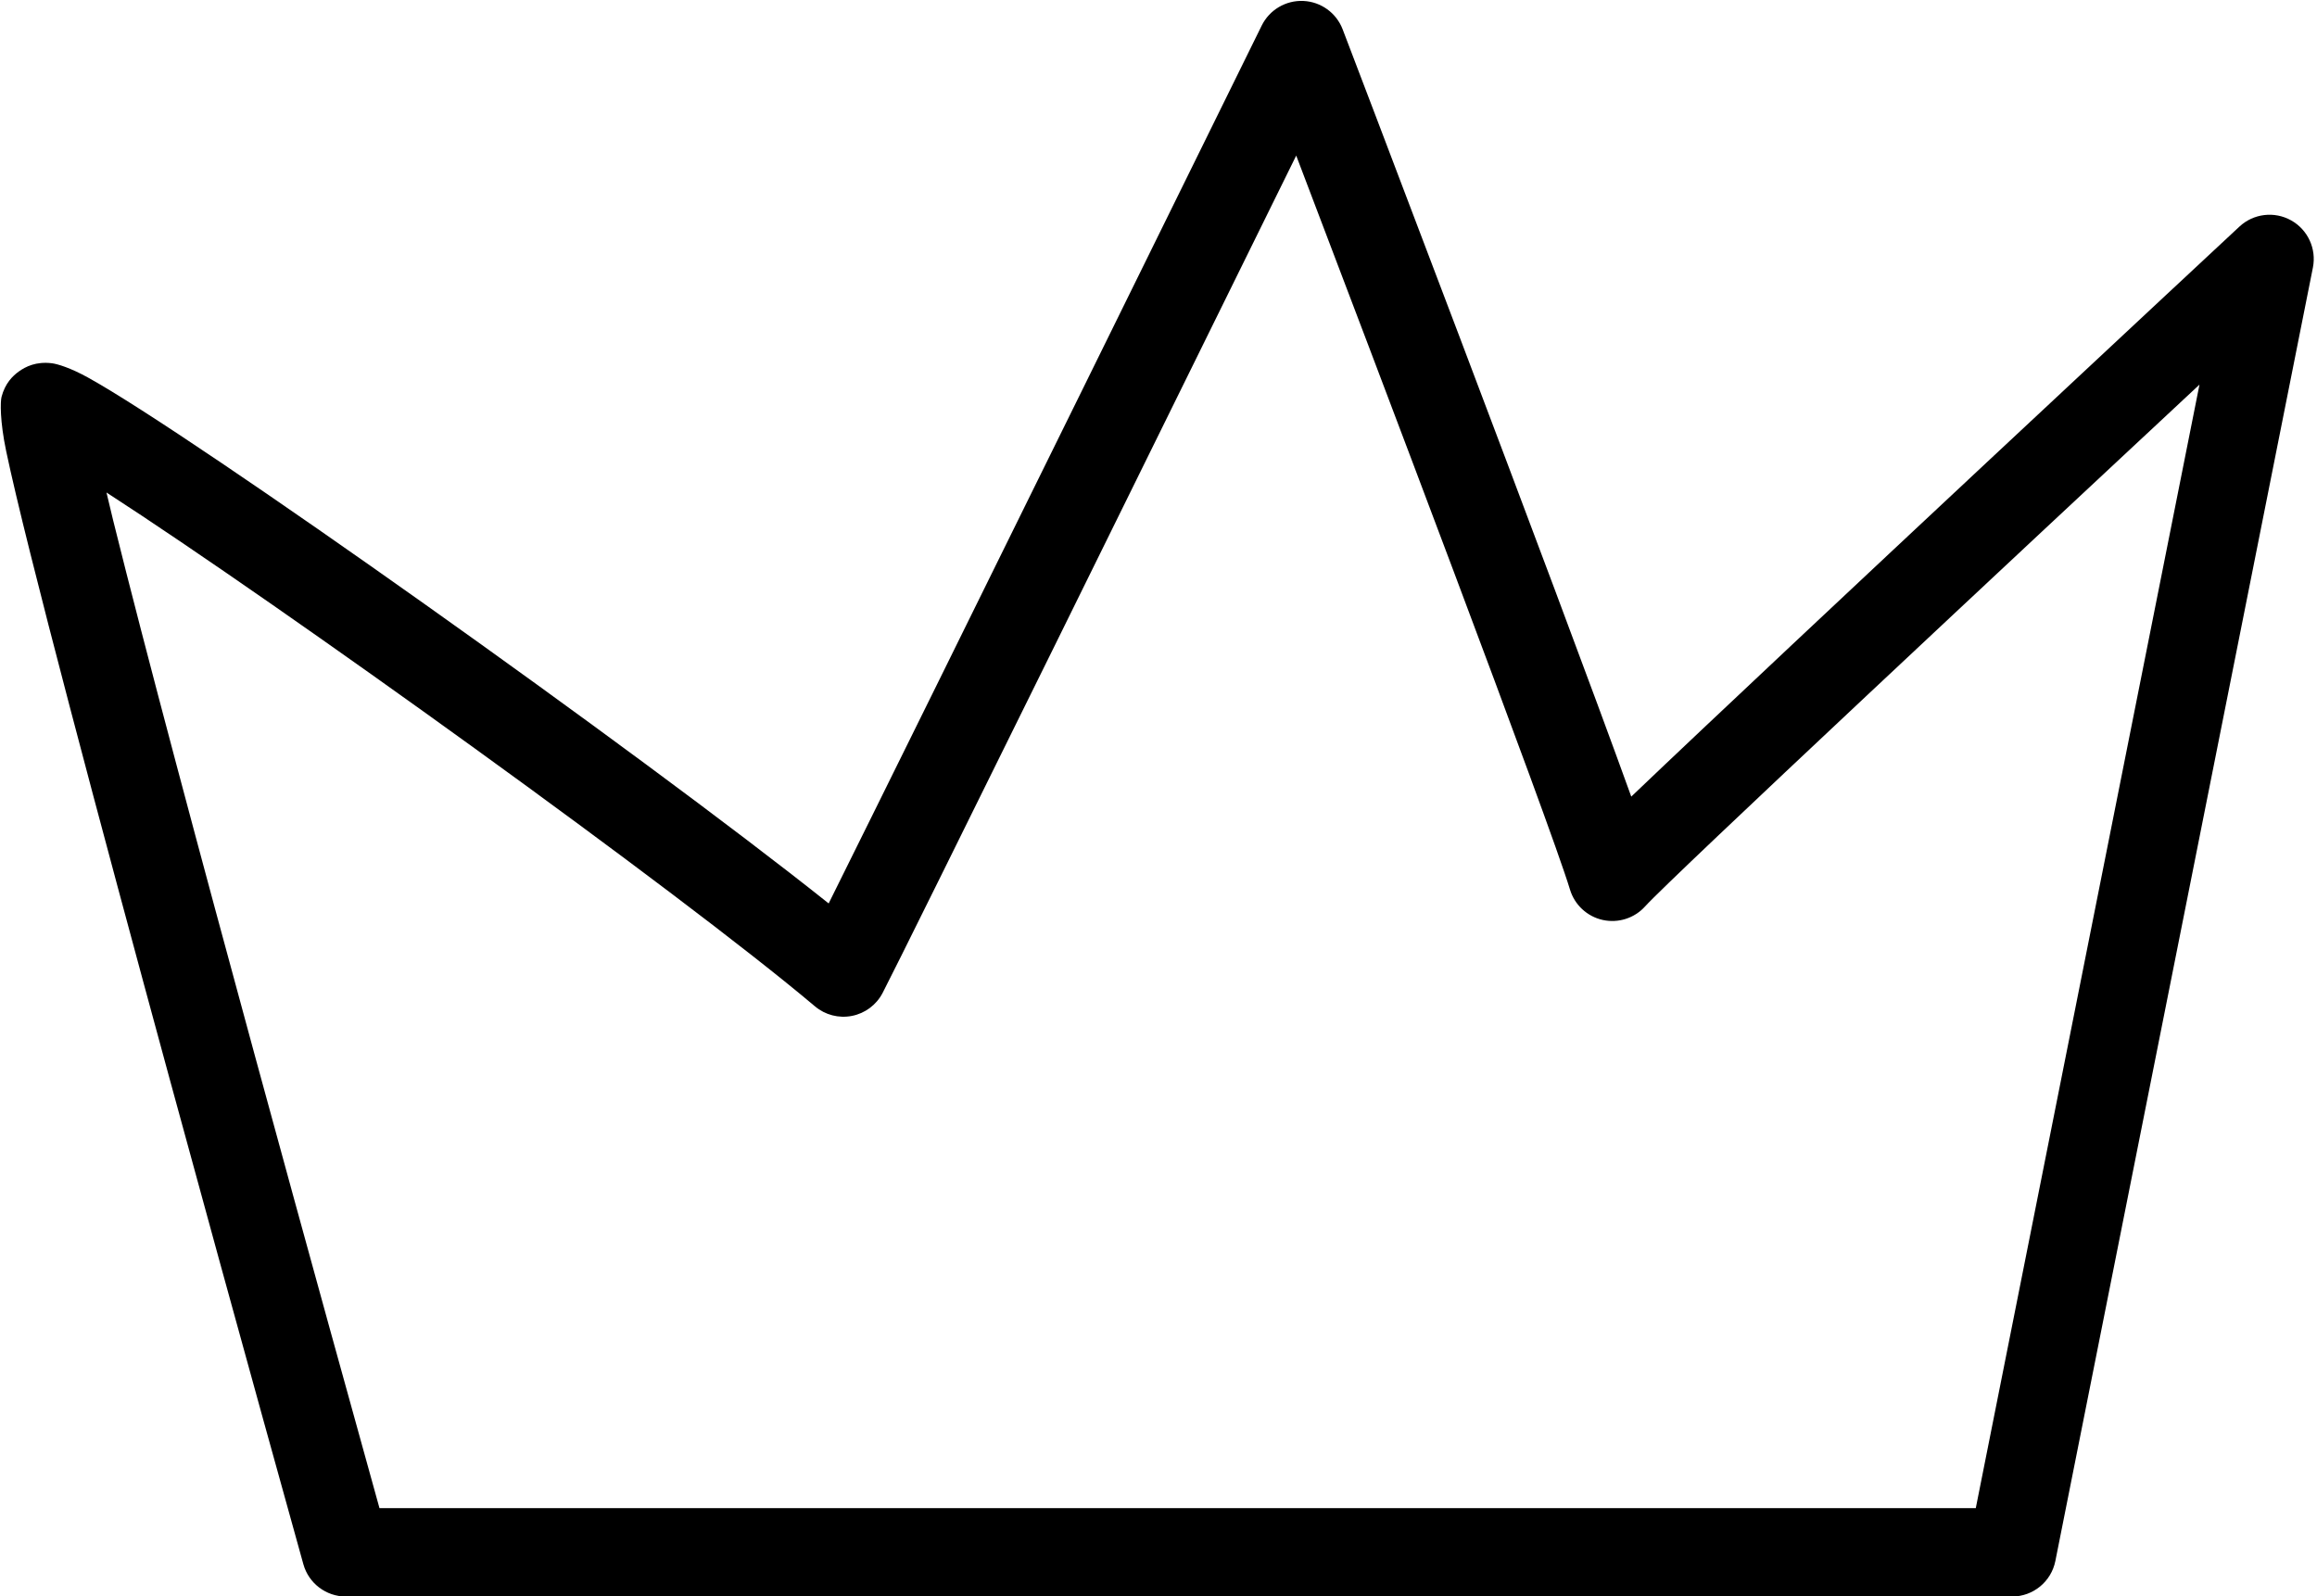 <?xml version="1.0" encoding="UTF-8"?><svg xmlns="http://www.w3.org/2000/svg" xmlns:xlink="http://www.w3.org/1999/xlink" height="325.0" preserveAspectRatio="xMidYMid meet" version="1.0" viewBox="14.4 87.4 471.7 325.0" width="471.7" zoomAndPan="magnify"><g id="change1_1"><path d="M 424.012 412.414 C 428.305 412.414 431.996 409.387 432.836 405.176 L 485.266 141.871 C 486.027 138.043 484.234 134.16 480.824 132.258 C 477.414 130.355 473.172 130.867 470.312 133.527 C 470.312 133.527 378.5 219.012 346.496 249.57 C 331.305 207.41 287.738 93.367 287.738 93.367 C 286.461 90.027 283.324 87.758 279.746 87.594 C 276.176 87.43 272.844 89.398 271.262 92.605 C 271.262 92.605 202.676 231.961 183.102 271.316 C 143.777 239.988 53.559 175.965 32.277 164.238 C 28.707 162.27 26.105 161.492 24.953 161.348 C 21.746 160.953 19.598 162.043 18.23 163.027 C 16.969 163.938 15.434 165.441 14.715 168.191 C 14.465 169.152 14.363 173.066 15.656 179.238 C 23.855 218.363 76.16 405.84 76.16 405.84 C 77.242 409.727 80.785 412.414 84.824 412.414 Z M 416.633 394.426 L 91.656 394.426 C 83.516 365.148 50.43 245.84 37.418 193.262 C 36.949 191.371 36.5 189.488 36.078 187.66 C 71.559 210.605 152.621 268.902 180.305 292.262 C 182.387 294.02 185.156 294.738 187.832 294.215 C 190.508 293.691 192.805 291.98 194.07 289.566 C 197.895 282.289 255.551 165.246 278.285 119.074 C 294.016 160.363 329.844 254.711 334.023 268.504 C 334.965 271.609 337.504 273.969 340.668 274.676 C 343.832 275.383 347.137 274.332 349.309 271.926 C 354.539 266.133 426.152 199.273 462.176 165.695 L 416.633 394.426" fill="inherit" fill-rule="evenodd"/></g></svg>